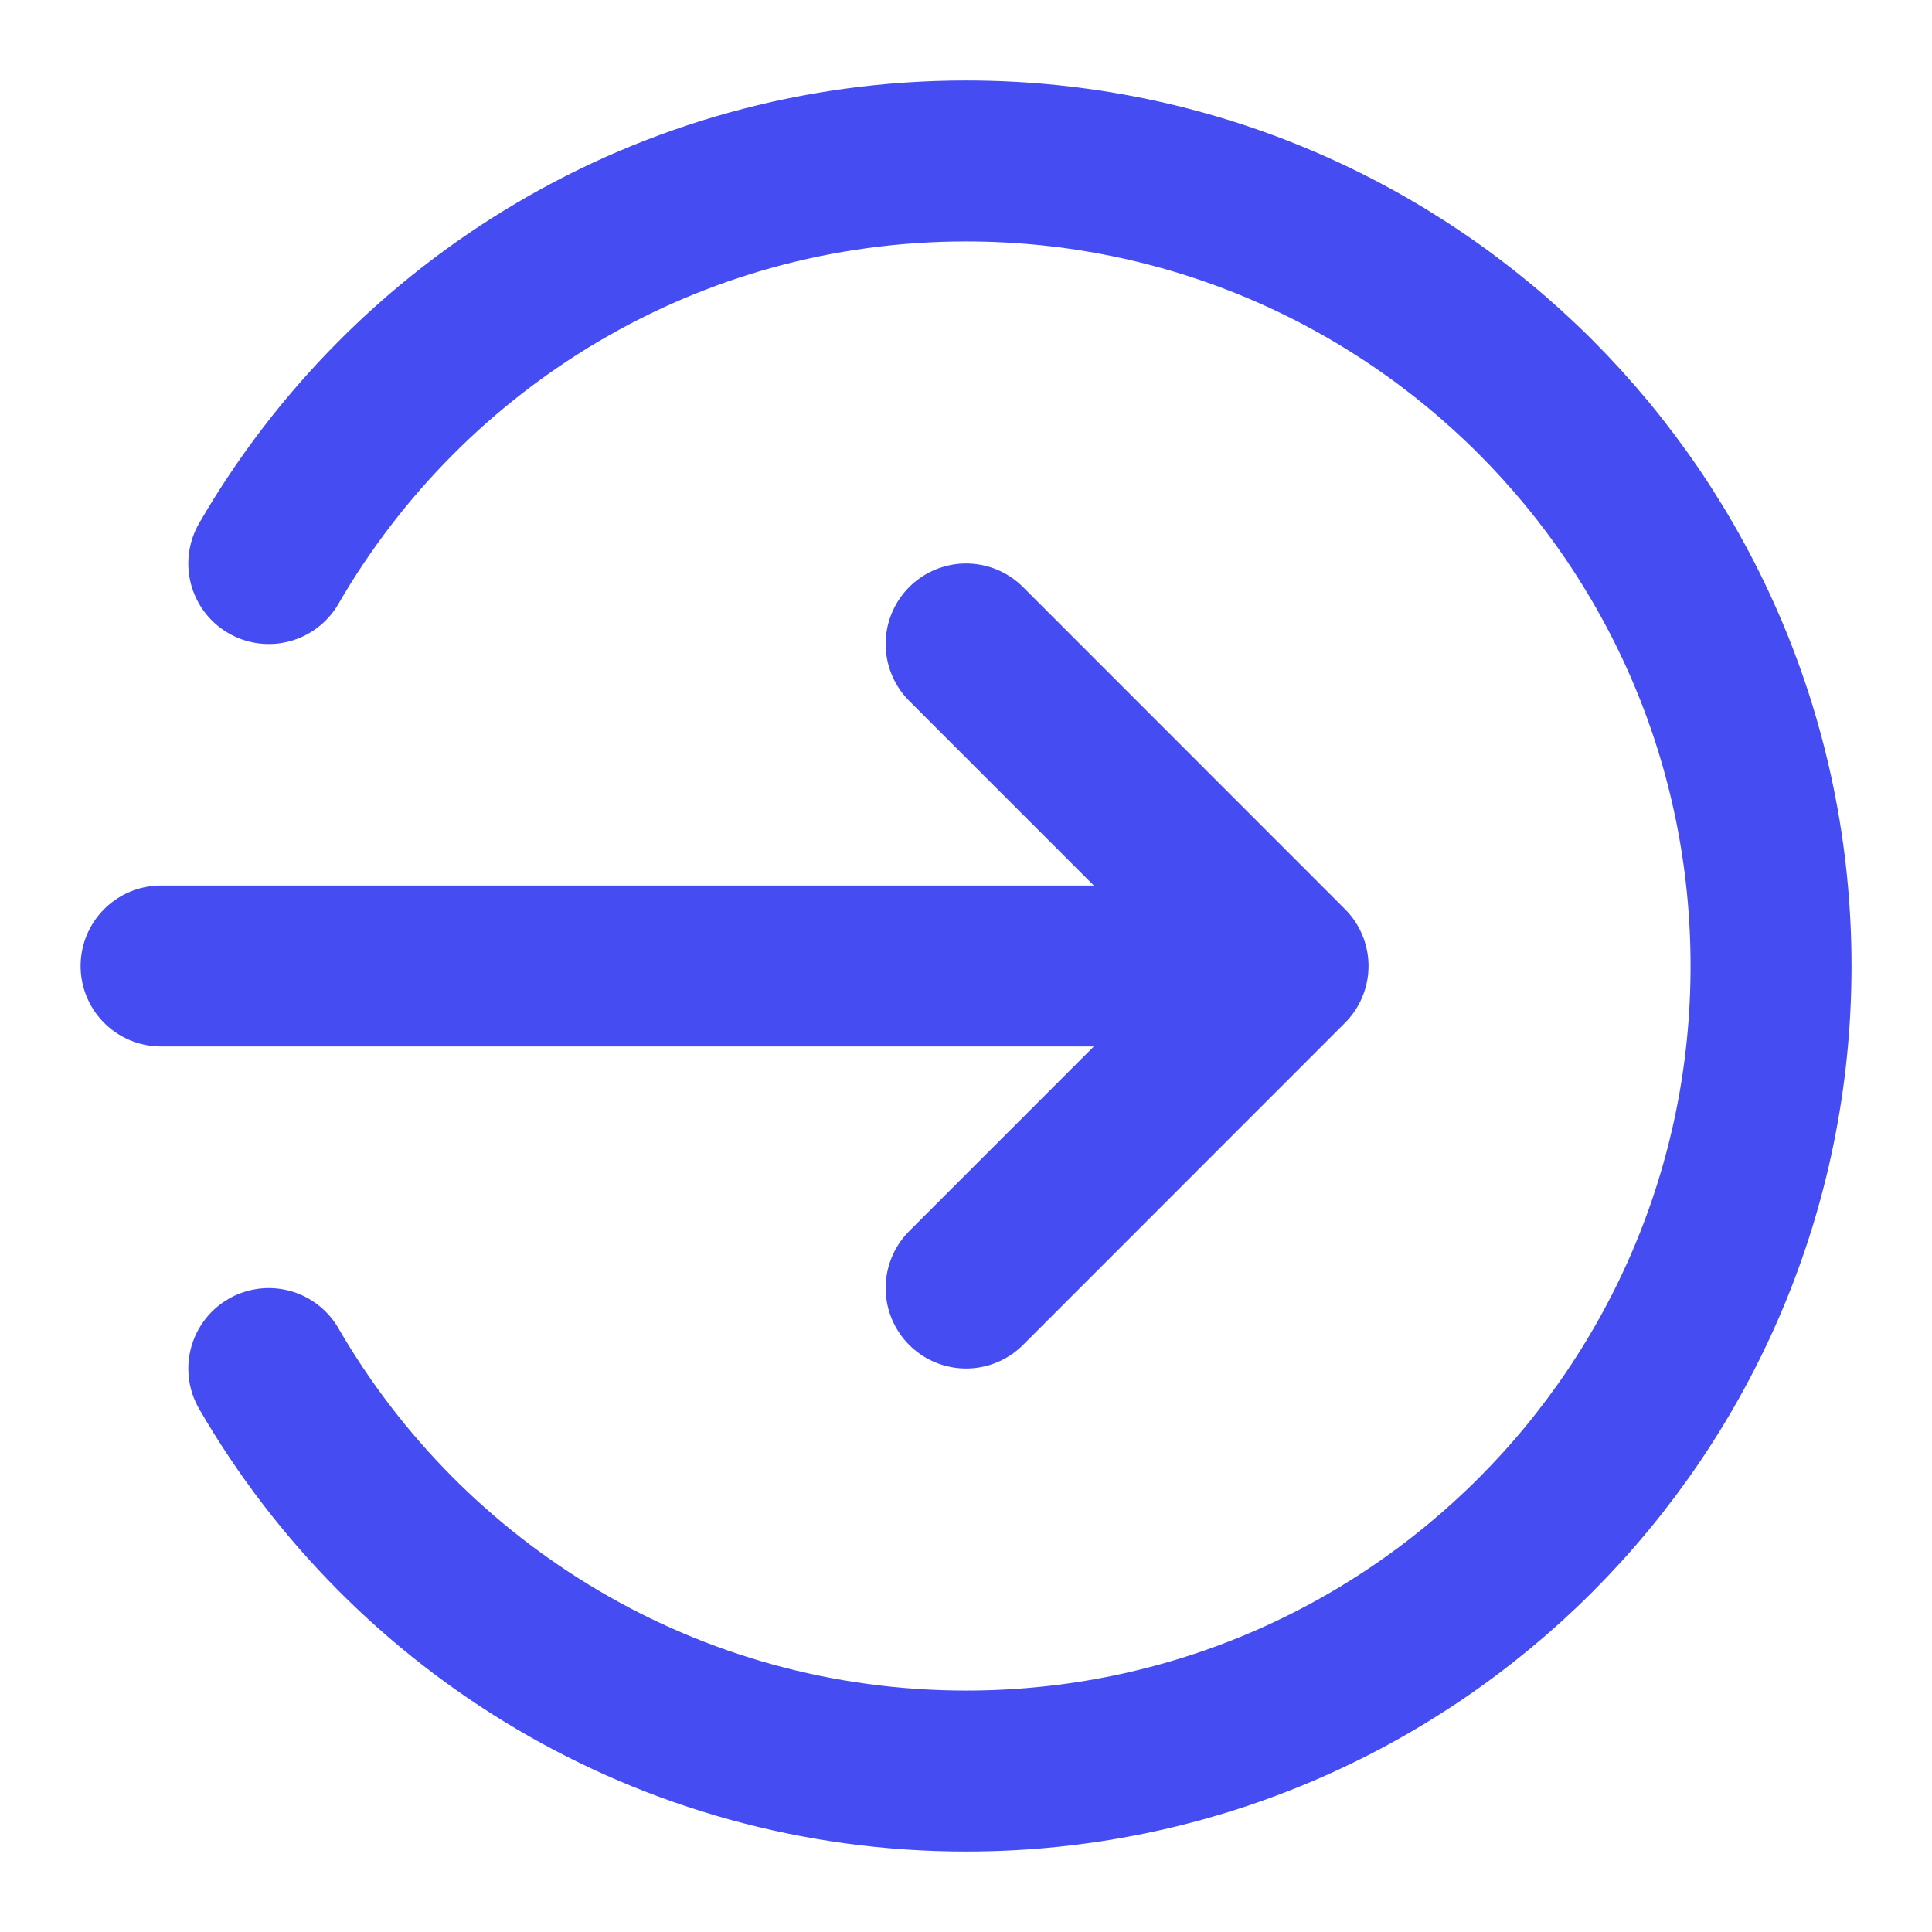 <svg width="16" height="16" viewBox="0 0 16 16" fill="none" xmlns="http://www.w3.org/2000/svg">
<path d="M2.226 4.667C3.379 2.674 5.533 1.333 8.001 1.333C11.683 1.333 14.667 4.318 14.667 8C14.667 11.682 11.683 14.667 8.001 14.667C5.533 14.667 3.379 13.326 2.226 11.334M8.001 10.667L10.667 8M10.667 8L8.001 5.333M10.667 8H1.334" stroke="#454CF2" stroke-width="1.333" stroke-linecap="round" stroke-linejoin="round"/>
</svg>
